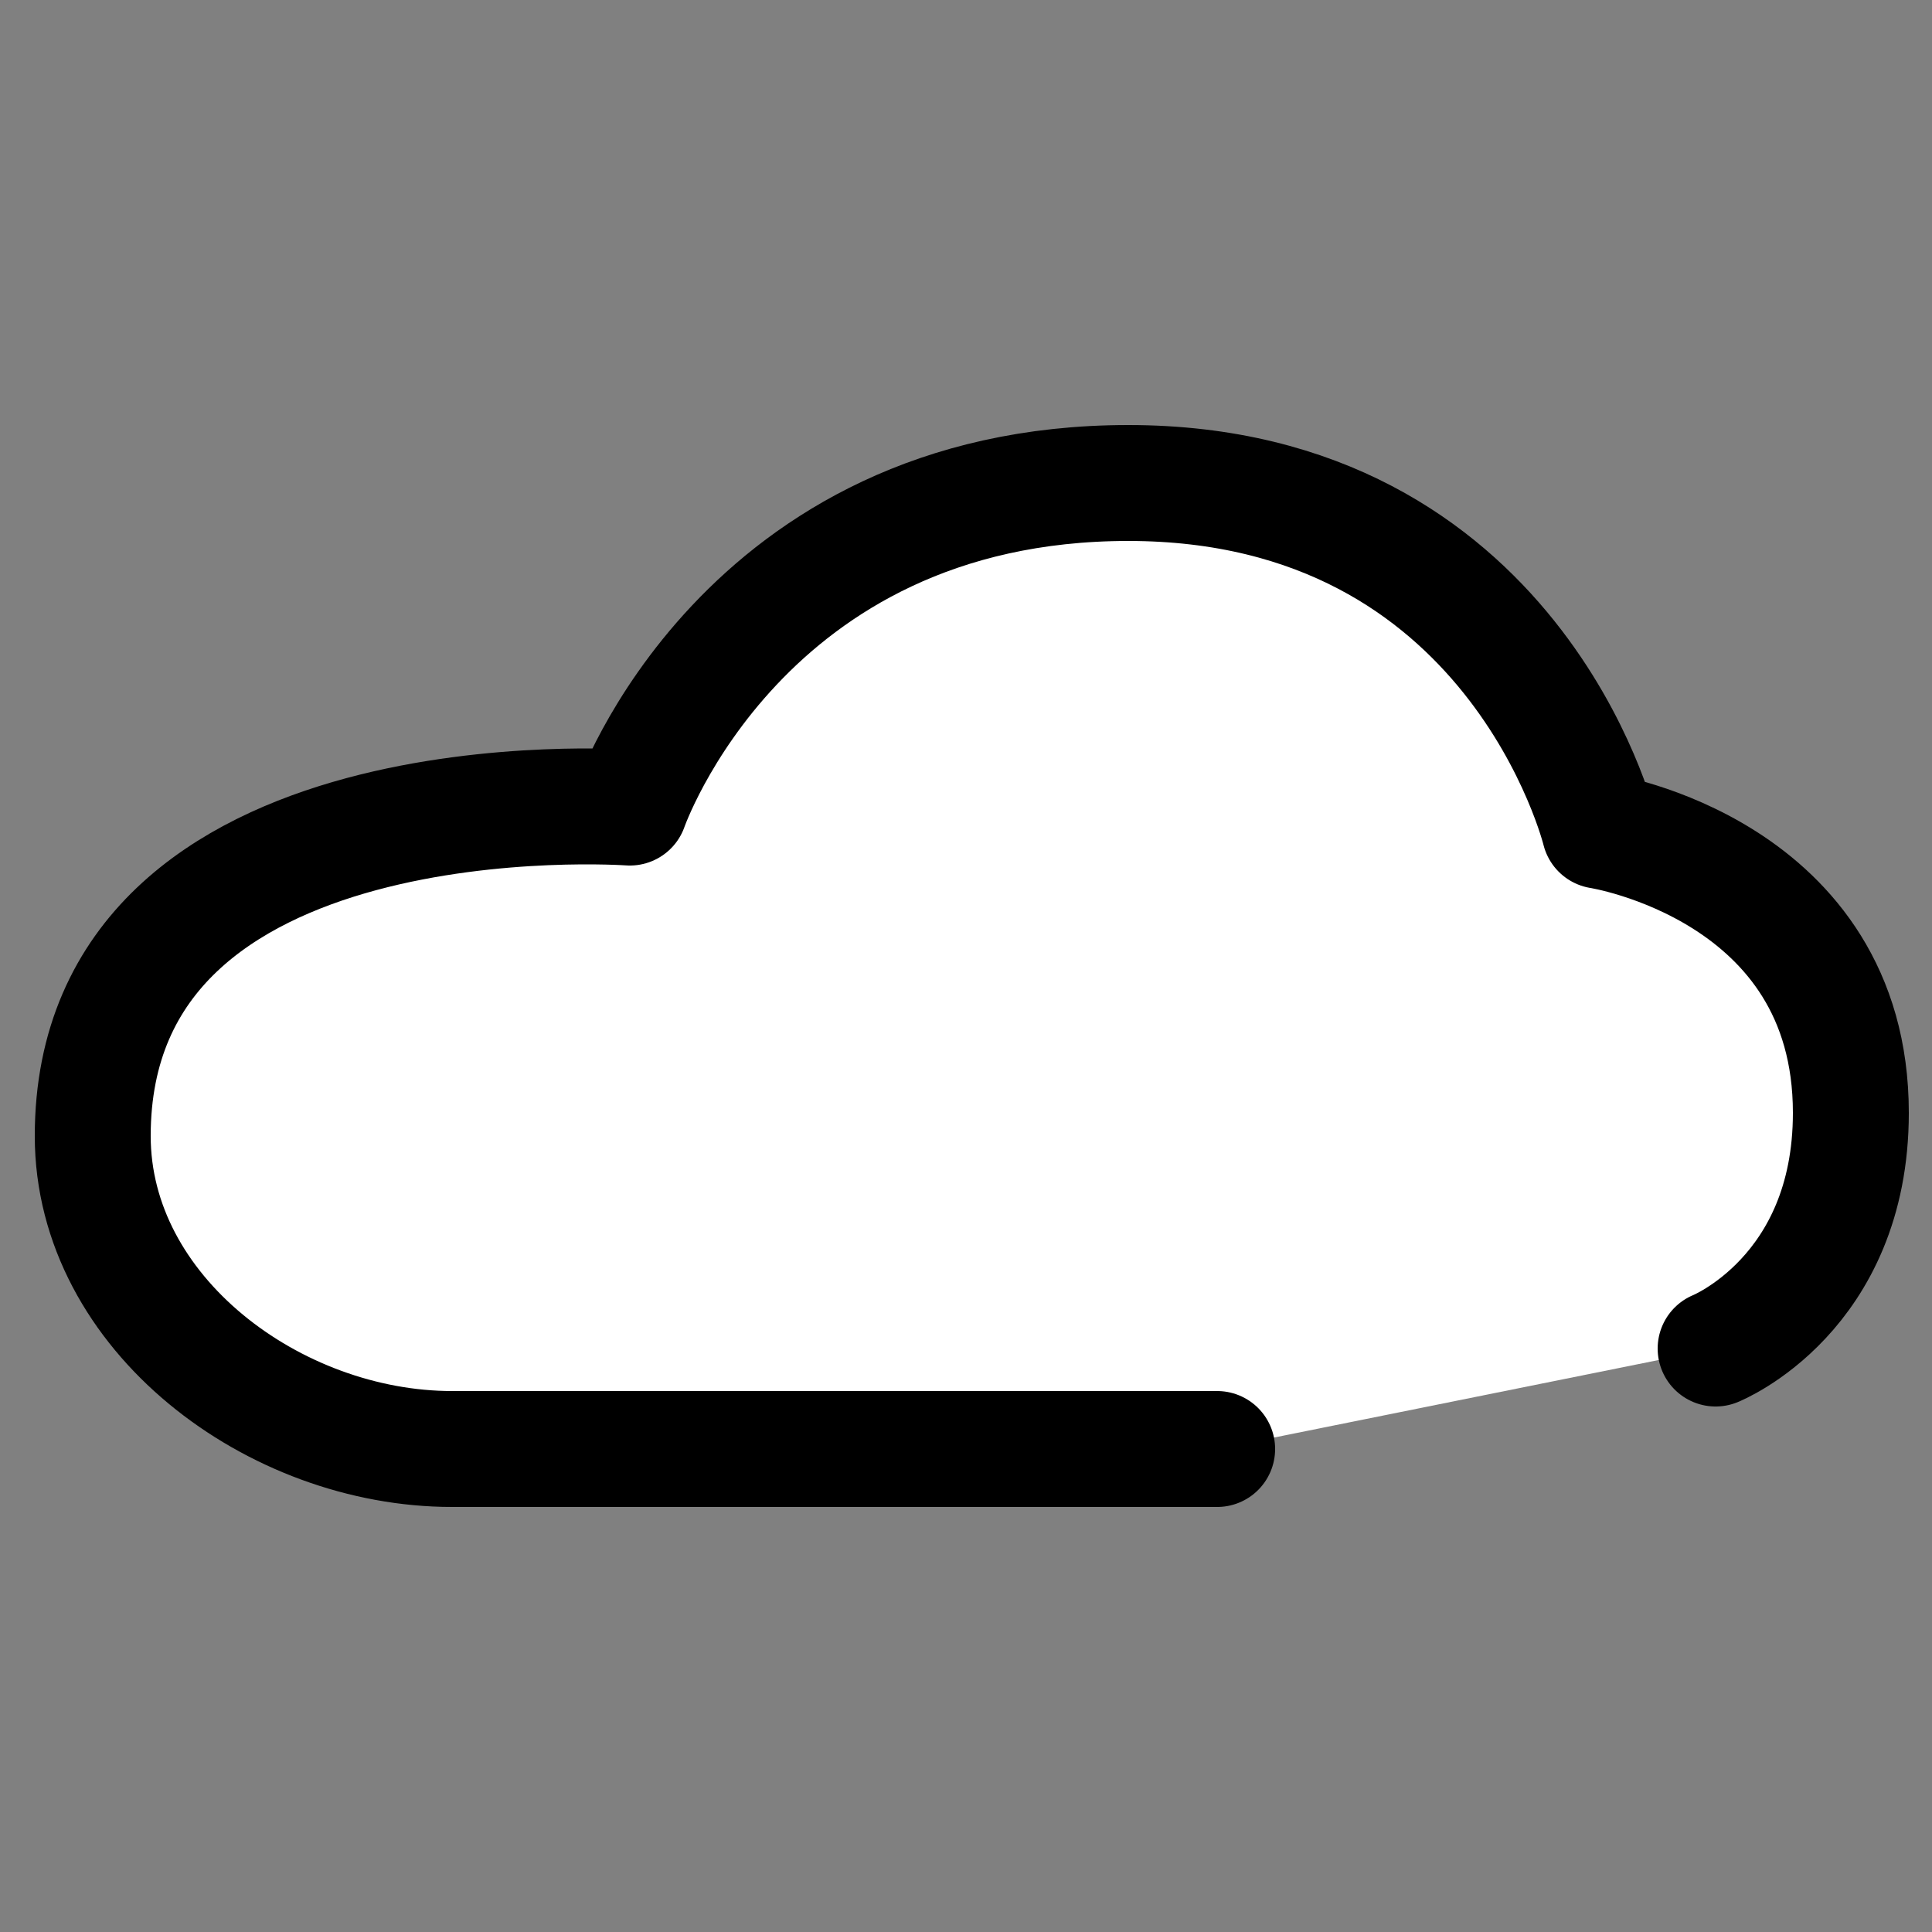 <?xml version="1.0" encoding="utf-8"?>
<!-- Generator: Adobe Illustrator 27.5.0, SVG Export Plug-In . SVG Version: 6.00 Build 0)  -->
<svg version="1.1" xmlns="http://www.w3.org/2000/svg" xmlns:xlink="http://www.w3.org/1999/xlink" x="0px" y="0px"
	 viewBox="0 0 50 50" style="enable-background:new 0 0 50 50;" xml:space="preserve">
<rect x="0" y="0" width="50" height="50" fill="#808080" stroke="none"/>
<style type="text/css">
	.st0{fill:#FFFFFF;stroke:#000000;stroke-width:3;stroke-linecap:round;stroke-linejoin:round;stroke-miterlimit:10;}
</style>
<g id="Слой_2">
</g>
<g id="Слой_1">
	<path class="st0" d="M31.5,37.5c0,0-14.2,0-19.8,0c-4.6,0-9.3-3.5-9.3-8.1c0-9.5,13.9-8.5,13.9-8.5s2.9-8.4,12.9-8.4s12.2,9,12.2,9
		s6.5,1,6.5,7.3c0,4.7-3.5,6.1-3.5,6.1"/>
</g>
</svg>
